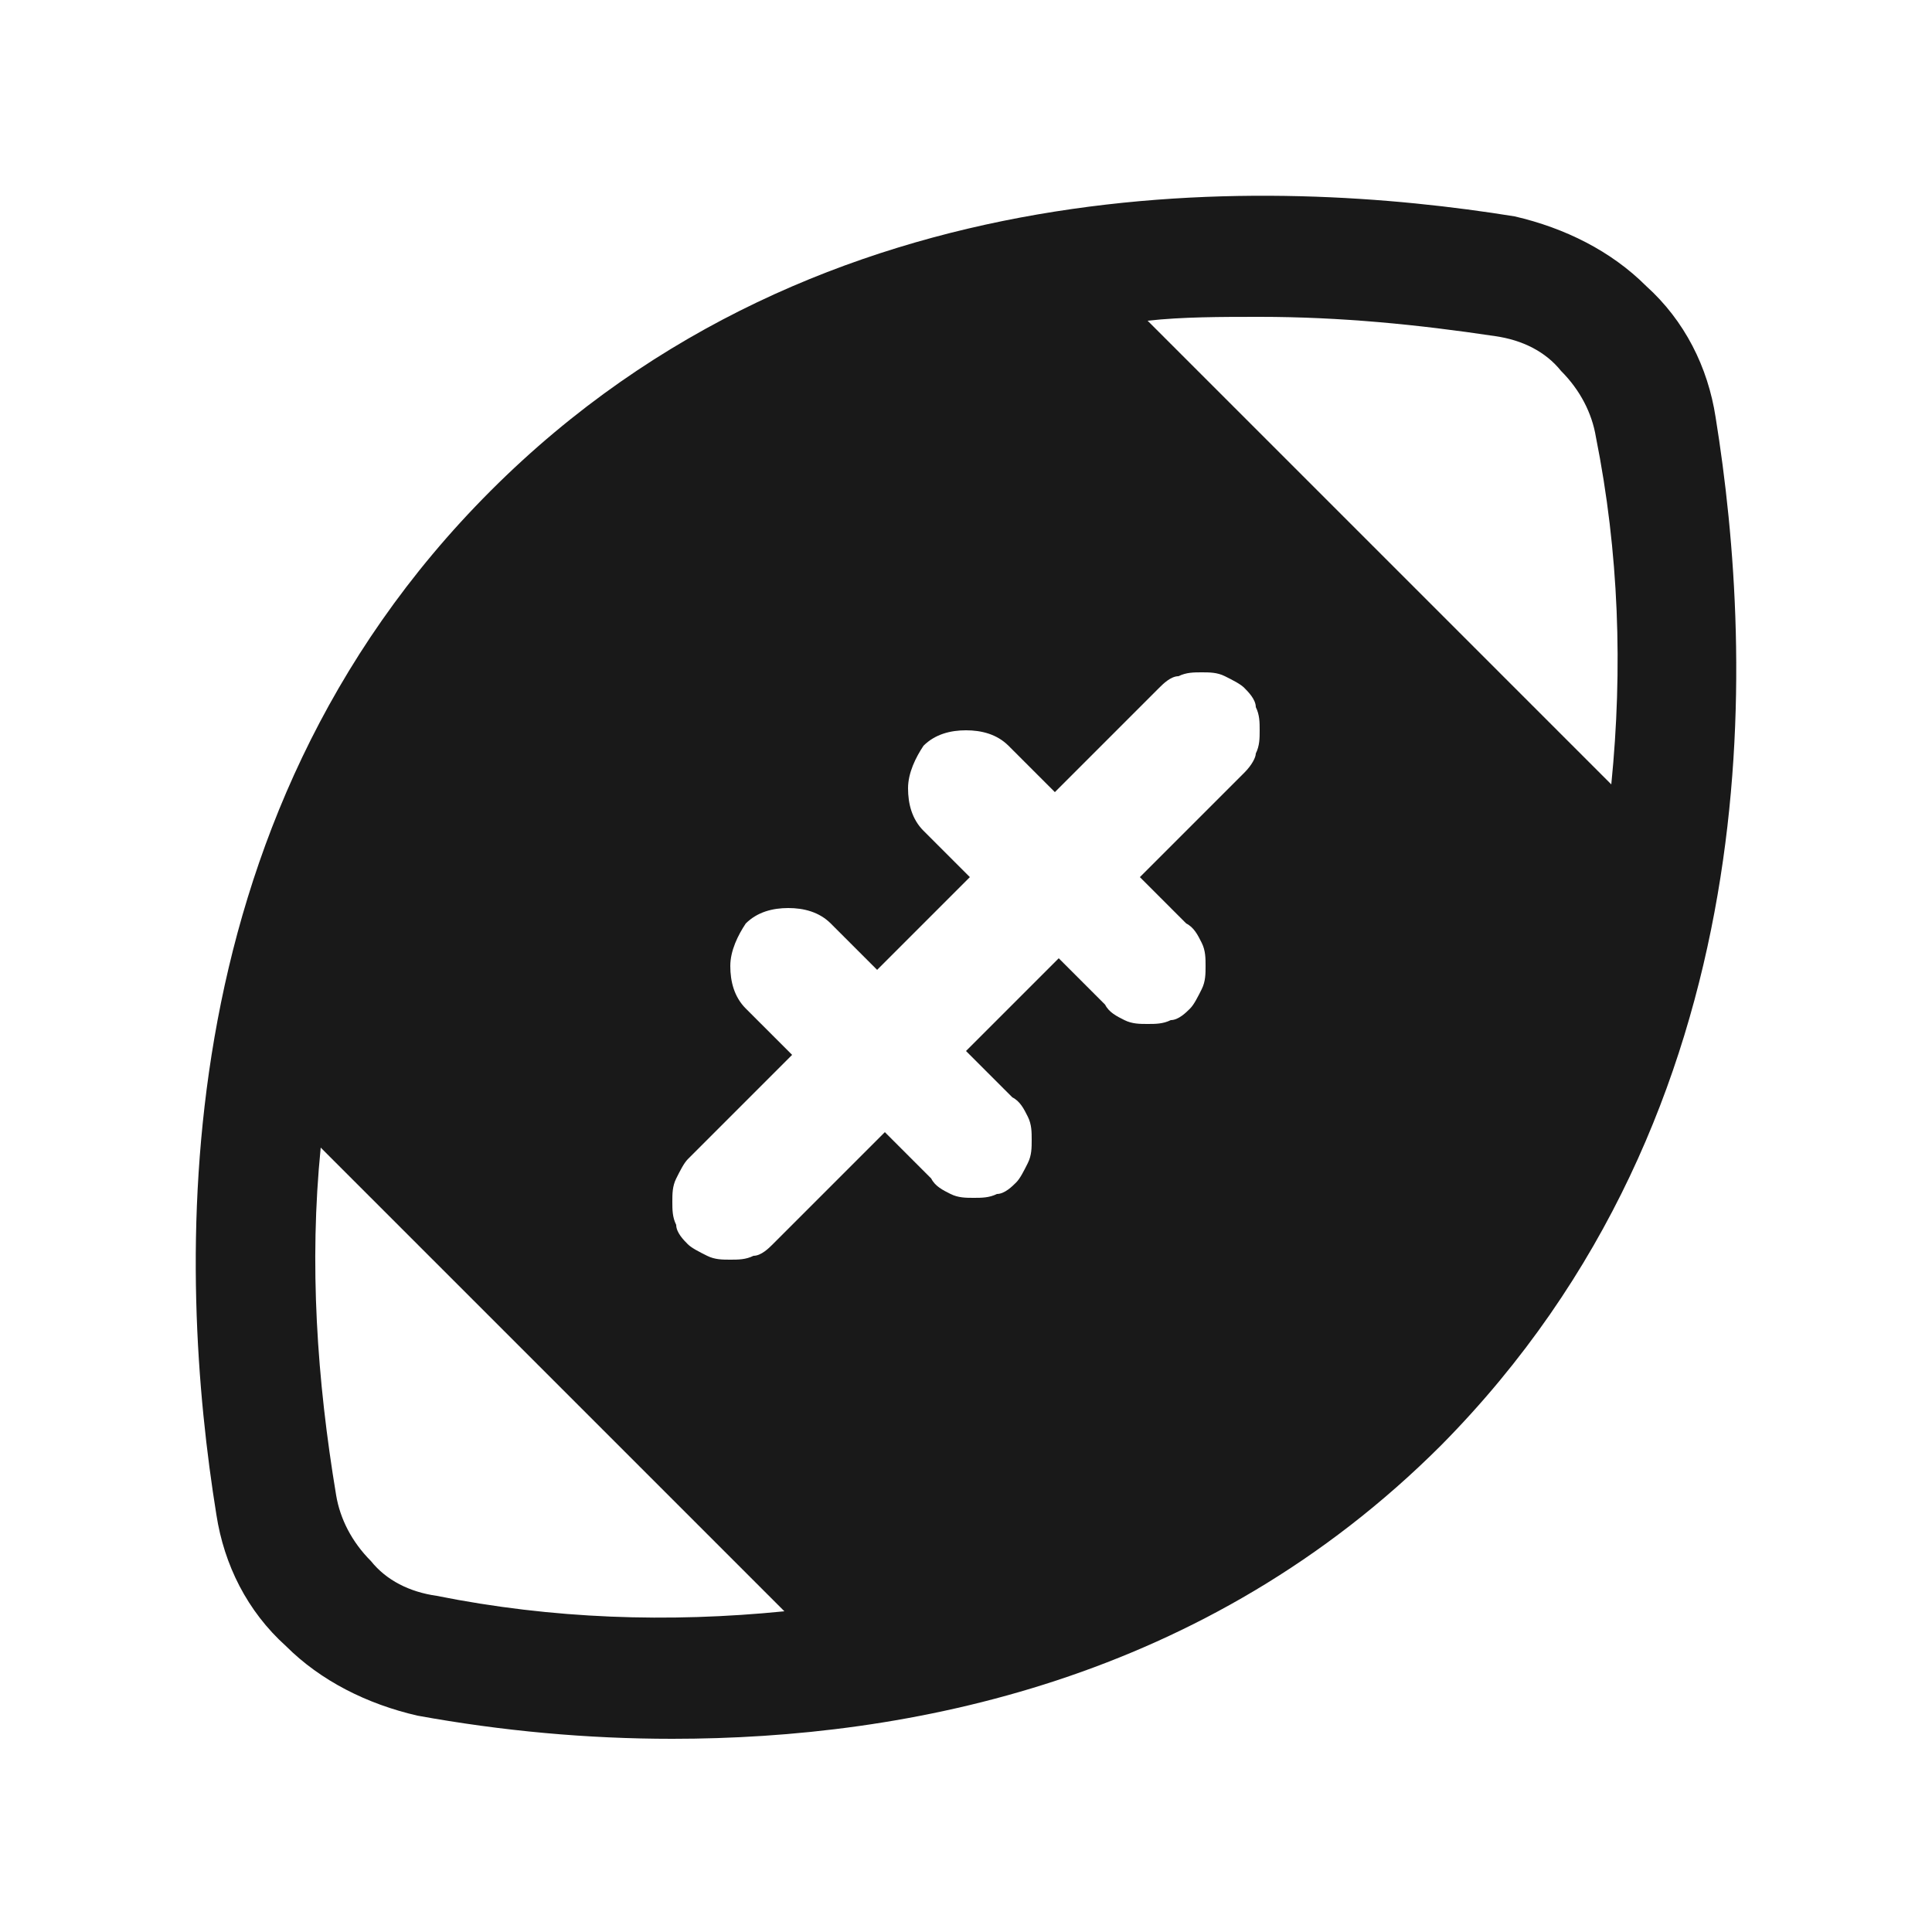 <?xml version="1.0" encoding="utf-8"?>
<svg xmlns="http://www.w3.org/2000/svg" id="Capa_1" style="enable-background:new 0 0 50 50;" version="1.1" viewBox="0 0 50 50" x="0px" y="0px">
<style type="text/css">
	.st0{fill:#191919;}
</style>
<path class="st0" d="M44.4,10.8c-0.2-1.3-0.8-2.5-1.8-3.4c-0.9-0.9-2.1-1.5-3.4-1.8C33,4.6,21.3,4.1,12.7,12.7&#xD;&#xA;	S4.6,33,5.6,39.2c0.2,1.3,0.8,2.5,1.8,3.4c0.9,0.9,2.1,1.5,3.4,1.8c2.2,0.4,4.4,0.6,6.6,0.6c6.1,0,13.8-1.5,19.9-7.6&#xD;&#xA;	C45.9,28.7,45.4,17,44.4,10.8z M11.3,41.3c-0.7-0.1-1.3-0.4-1.7-0.9c-0.5-0.5-0.8-1.1-0.9-1.7c-0.5-3-0.7-6-0.4-9l12,12&#xD;&#xA;	C17.3,42,14.3,41.9,11.3,41.3z M32.2,20l-2.7,2.7l1.2,1.2c0.2,0.1,0.3,0.3,0.4,0.5c0.1,0.2,0.1,0.4,0.1,0.6c0,0.2,0,0.4-0.1,0.6&#xD;&#xA;	c-0.1,0.2-0.2,0.4-0.3,0.5c-0.1,0.1-0.3,0.3-0.5,0.3c-0.2,0.1-0.4,0.1-0.6,0.1c-0.2,0-0.4,0-0.6-0.1c-0.2-0.1-0.4-0.2-0.5-0.4&#xD;&#xA;	l-1.2-1.2l-2.4,2.4l1.2,1.2c0.2,0.1,0.3,0.3,0.4,0.5c0.1,0.2,0.1,0.4,0.1,0.6c0,0.2,0,0.4-0.1,0.6c-0.1,0.2-0.2,0.4-0.3,0.5&#xD;&#xA;	c-0.1,0.1-0.3,0.3-0.5,0.3c-0.2,0.1-0.4,0.1-0.6,0.1c-0.2,0-0.4,0-0.6-0.1c-0.2-0.1-0.4-0.2-0.5-0.4l-1.2-1.2L20,32.2&#xD;&#xA;	c-0.1,0.1-0.3,0.3-0.5,0.3c-0.2,0.1-0.4,0.1-0.6,0.1c-0.2,0-0.4,0-0.6-0.1c-0.2-0.1-0.4-0.2-0.5-0.3c-0.1-0.1-0.3-0.3-0.3-0.5&#xD;&#xA;	c-0.1-0.2-0.1-0.4-0.1-0.6c0-0.2,0-0.4,0.1-0.6c0.1-0.2,0.2-0.4,0.3-0.5l2.7-2.7l-1.2-1.2c-0.3-0.3-0.4-0.7-0.4-1.1&#xD;&#xA;	c0-0.4,0.2-0.8,0.4-1.1c0.3-0.3,0.7-0.4,1.1-0.4c0.4,0,0.8,0.1,1.1,0.4l1.2,1.2l2.4-2.4l-1.2-1.2c-0.3-0.3-0.4-0.7-0.4-1.1&#xD;&#xA;	c0-0.4,0.2-0.8,0.4-1.1c0.3-0.3,0.7-0.4,1.1-0.4c0.4,0,0.8,0.1,1.1,0.4l1.2,1.2l2.7-2.7c0.1-0.1,0.3-0.3,0.5-0.3&#xD;&#xA;	c0.2-0.1,0.4-0.1,0.6-0.1c0.2,0,0.4,0,0.6,0.1c0.2,0.1,0.4,0.2,0.5,0.3c0.1,0.1,0.3,0.3,0.3,0.5c0.1,0.2,0.1,0.4,0.1,0.6&#xD;&#xA;	c0,0.2,0,0.4-0.1,0.6C32.5,19.6,32.4,19.8,32.2,20L32.2,20z M41.7,20.3l-12-12c0.9-0.1,1.9-0.1,2.9-0.1c2.1,0,4.1,0.2,6.1,0.5&#xD;&#xA;	c0.7,0.1,1.3,0.4,1.7,0.9c0.5,0.5,0.8,1.1,0.9,1.7C41.9,14.3,42,17.3,41.7,20.3z" id="americano"/>
</svg>
